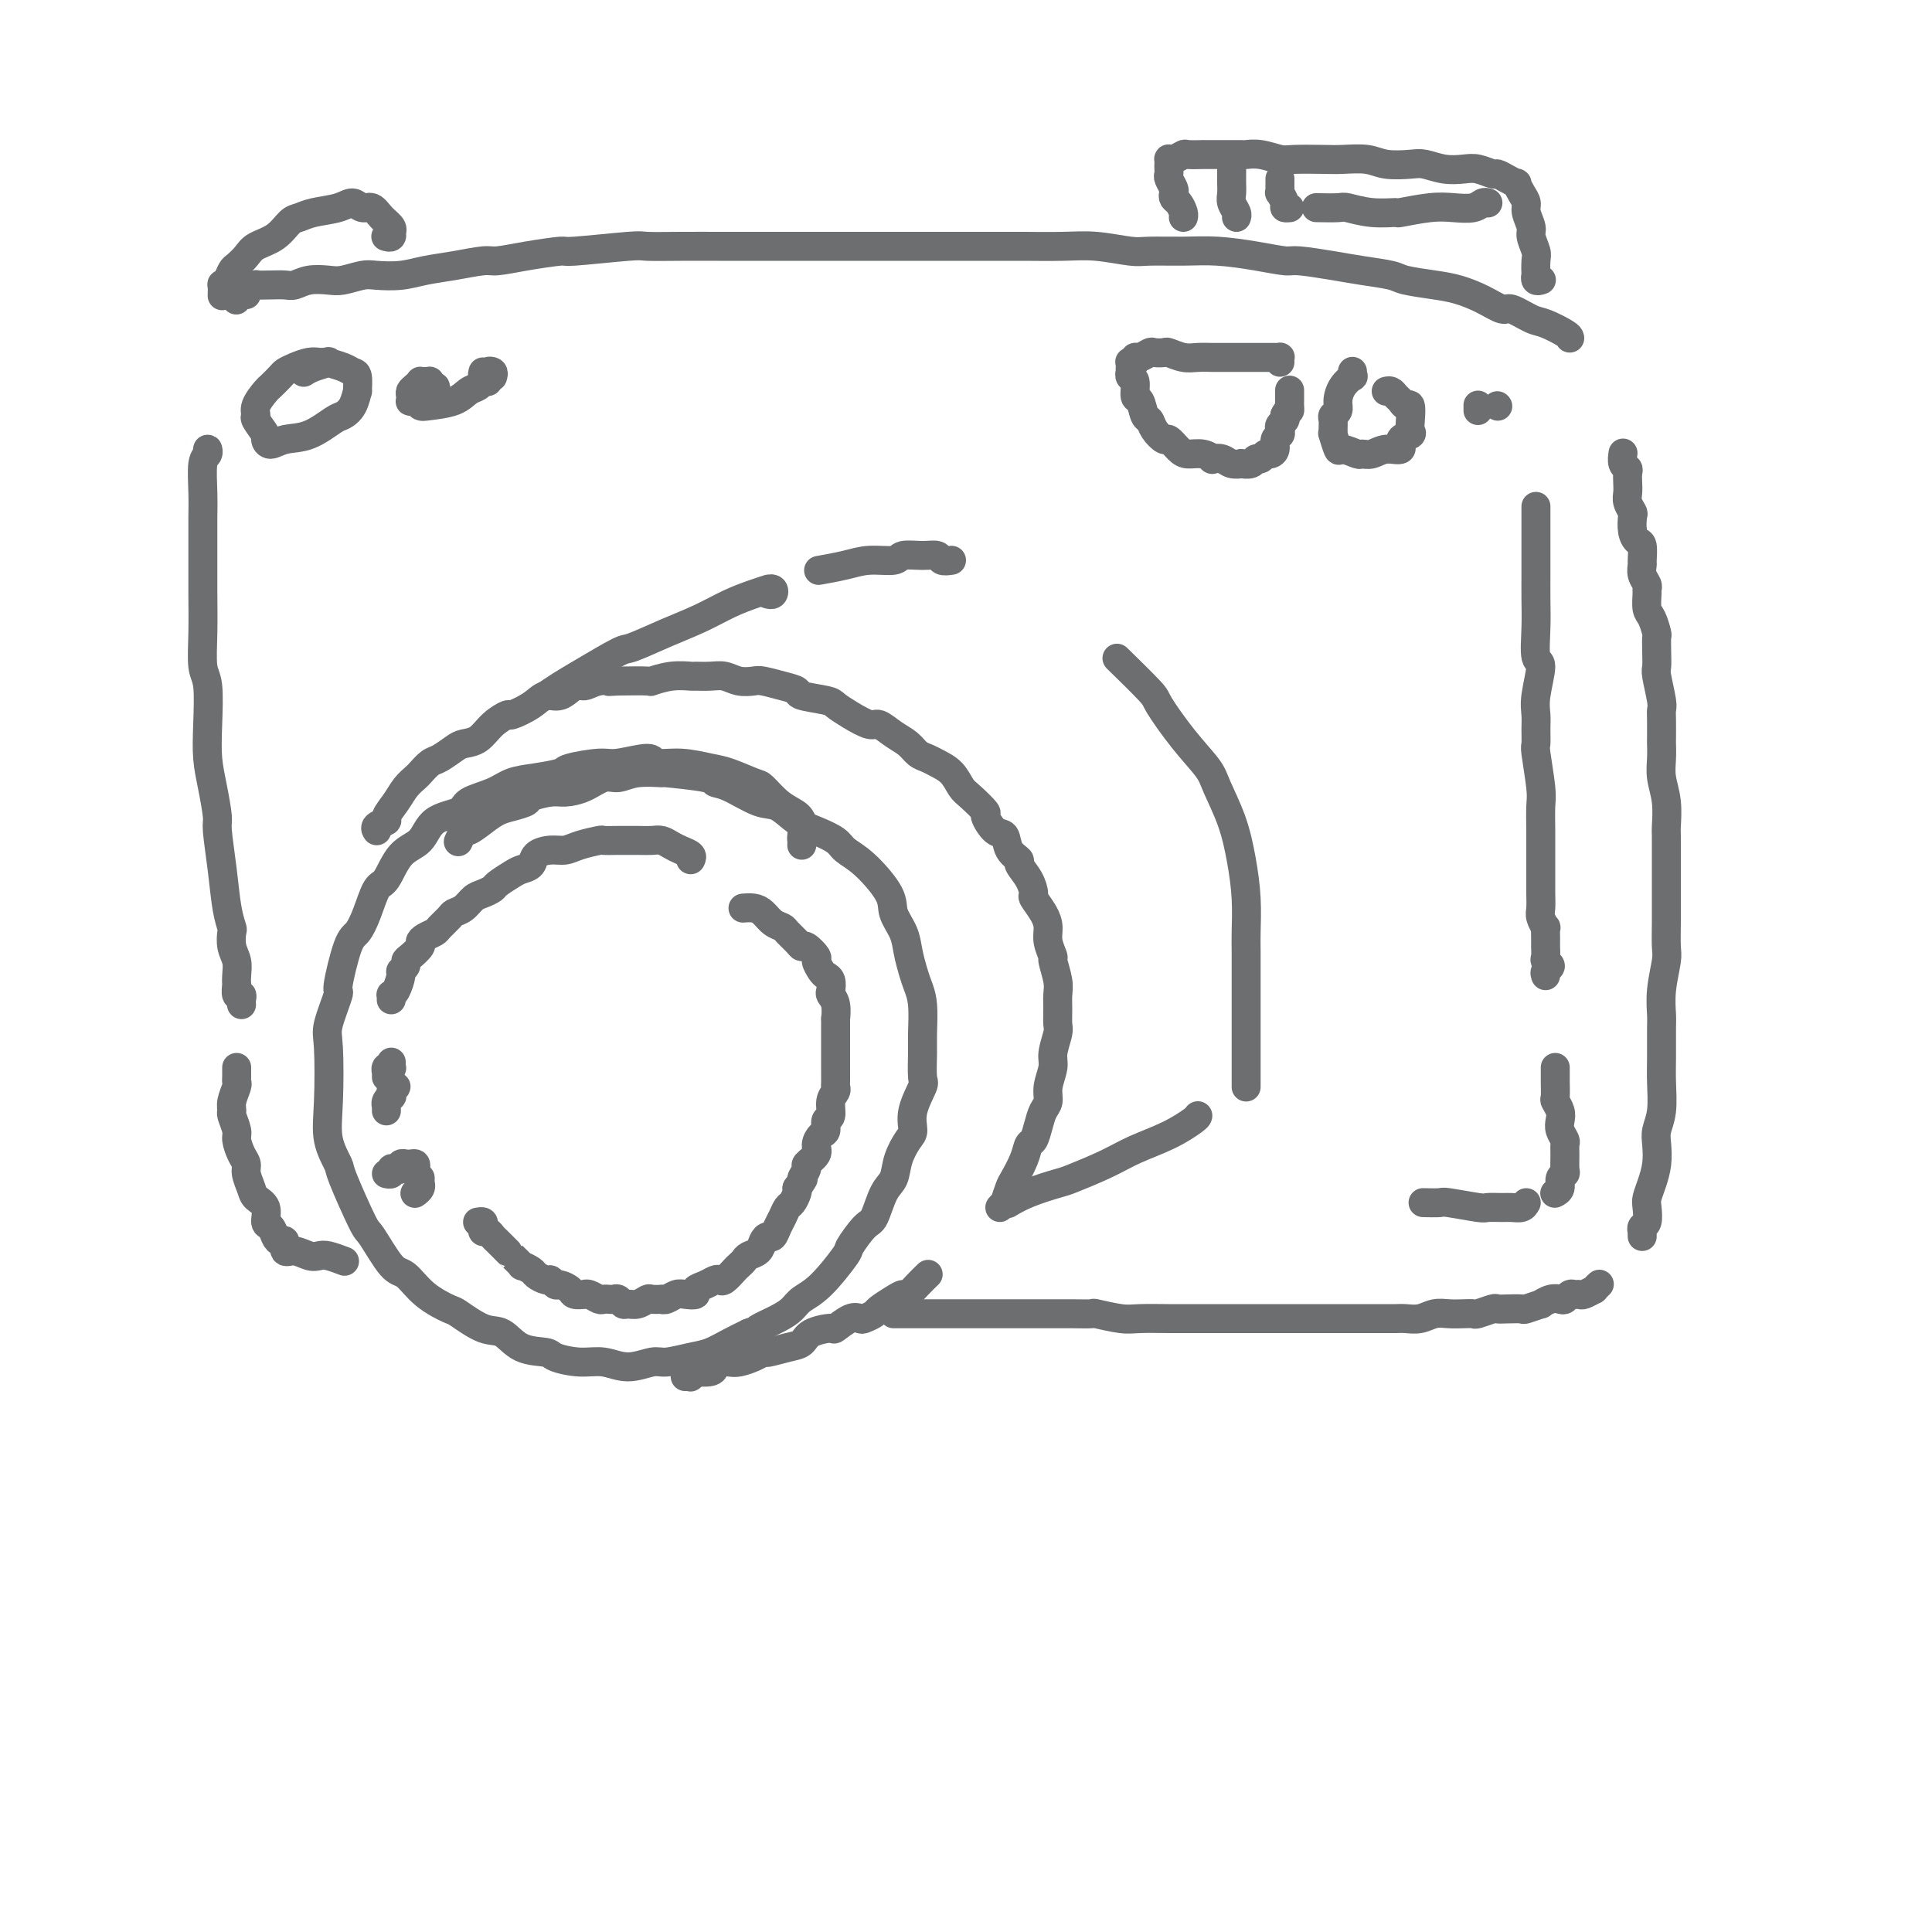<svg viewBox='0 0 400 400' version='1.1' xmlns='http://www.w3.org/2000/svg' xmlns:xlink='http://www.w3.org/1999/xlink'><g fill='none' stroke='rgb(109,110,112)' stroke-width='6' stroke-linecap='round' stroke-linejoin='round'><path d='M166,175c0.011,-0.387 0.023,-0.774 0,-1c-0.023,-0.226 -0.079,-0.292 0,-1c0.079,-0.708 0.295,-2.058 0,-3c-0.295,-0.942 -1.100,-1.475 -2,-2c-0.900,-0.525 -1.894,-1.044 -3,-2c-1.106,-0.956 -2.324,-2.351 -3,-3c-0.676,-0.649 -0.808,-0.551 -2,-1c-1.192,-0.449 -3.442,-1.446 -5,-2c-1.558,-0.554 -2.424,-0.666 -4,-1c-1.576,-0.334 -3.864,-0.889 -6,-1c-2.136,-0.111 -4.121,0.222 -5,0c-0.879,-0.222 -0.652,-0.999 -2,-1c-1.348,-0.001 -4.271,0.773 -6,1c-1.729,0.227 -2.266,-0.095 -4,0c-1.734,0.095 -4.667,0.606 -6,1c-1.333,0.394 -1.065,0.672 -2,1c-0.935,0.328 -3.073,0.707 -5,1c-1.927,0.293 -3.643,0.499 -5,1c-1.357,0.501 -2.354,1.296 -4,2c-1.646,0.704 -3.942,1.316 -5,2c-1.058,0.684 -0.878,1.441 -2,2c-1.122,0.559 -3.546,0.920 -5,2c-1.454,1.080 -1.936,2.879 -3,4c-1.064,1.121 -2.708,1.565 -4,3c-1.292,1.435 -2.232,3.862 -3,5c-0.768,1.138 -1.363,0.986 -2,2c-0.637,1.014 -1.318,3.195 -2,5c-0.682,1.805 -1.367,3.236 -2,4c-0.633,0.764 -1.213,0.862 -2,3c-0.787,2.138 -1.779,6.317 -2,8c-0.221,1.683 0.331,0.871 0,2c-0.331,1.129 -1.545,4.198 -2,6c-0.455,1.802 -0.150,2.338 0,5c0.150,2.662 0.145,7.450 0,11c-0.145,3.550 -0.431,5.863 0,8c0.431,2.137 1.578,4.097 2,5c0.422,0.903 0.118,0.750 1,3c0.882,2.250 2.951,6.902 4,9c1.049,2.098 1.080,1.641 2,3c0.920,1.359 2.729,4.533 4,6c1.271,1.467 2.002,1.227 3,2c0.998,0.773 2.262,2.558 4,4c1.738,1.442 3.950,2.540 5,3c1.050,0.460 0.936,0.280 2,1c1.064,0.720 3.304,2.339 5,3c1.696,0.661 2.847,0.363 4,1c1.153,0.637 2.306,2.208 4,3c1.694,0.792 3.929,0.806 5,1c1.071,0.194 0.980,0.570 2,1c1.020,0.430 3.152,0.915 5,1c1.848,0.085 3.411,-0.229 5,0c1.589,0.229 3.204,1.001 5,1c1.796,-0.001 3.771,-0.777 5,-1c1.229,-0.223 1.710,0.106 3,0c1.290,-0.106 3.387,-0.647 5,-1c1.613,-0.353 2.742,-0.518 4,-1c1.258,-0.482 2.645,-1.281 4,-2c1.355,-0.719 2.677,-1.360 4,-2'/><path d='M155,276c2.883,-1.059 1.592,-0.706 2,-1c0.408,-0.294 2.516,-1.235 4,-2c1.484,-0.765 2.342,-1.354 3,-2c0.658,-0.646 1.114,-1.350 2,-2c0.886,-0.650 2.201,-1.245 4,-3c1.799,-1.755 4.081,-4.669 5,-6c0.919,-1.331 0.474,-1.079 1,-2c0.526,-0.921 2.024,-3.015 3,-4c0.976,-0.985 1.431,-0.863 2,-2c0.569,-1.137 1.253,-3.535 2,-5c0.747,-1.465 1.557,-1.996 2,-3c0.443,-1.004 0.519,-2.479 1,-4c0.481,-1.521 1.369,-3.086 2,-4c0.631,-0.914 1.006,-1.175 1,-2c-0.006,-0.825 -0.394,-2.213 0,-4c0.394,-1.787 1.571,-3.972 2,-5c0.429,-1.028 0.112,-0.897 0,-2c-0.112,-1.103 -0.019,-3.438 0,-5c0.019,-1.562 -0.037,-2.350 0,-4c0.037,-1.650 0.166,-4.163 0,-6c-0.166,-1.837 -0.626,-2.998 -1,-4c-0.374,-1.002 -0.660,-1.844 -1,-3c-0.340,-1.156 -0.733,-2.627 -1,-4c-0.267,-1.373 -0.407,-2.647 -1,-4c-0.593,-1.353 -1.638,-2.785 -2,-4c-0.362,-1.215 -0.042,-2.213 -1,-4c-0.958,-1.787 -3.193,-4.364 -5,-6c-1.807,-1.636 -3.187,-2.330 -4,-3c-0.813,-0.670 -1.061,-1.315 -2,-2c-0.939,-0.685 -2.569,-1.409 -4,-2c-1.431,-0.591 -2.664,-1.047 -4,-2c-1.336,-0.953 -2.774,-2.402 -4,-3c-1.226,-0.598 -2.240,-0.346 -4,-1c-1.760,-0.654 -4.268,-2.213 -6,-3c-1.732,-0.787 -2.690,-0.800 -3,-1c-0.310,-0.200 0.027,-0.585 -2,-1c-2.027,-0.415 -6.418,-0.859 -8,-1c-1.582,-0.141 -0.355,0.021 -1,0c-0.645,-0.021 -3.163,-0.226 -5,0c-1.837,0.226 -2.993,0.883 -4,1c-1.007,0.117 -1.864,-0.305 -3,0c-1.136,0.305 -2.551,1.339 -4,2c-1.449,0.661 -2.933,0.951 -4,1c-1.067,0.049 -1.717,-0.142 -3,0c-1.283,0.142 -3.200,0.618 -4,1c-0.800,0.382 -0.484,0.671 -1,1c-0.516,0.329 -1.864,0.699 -3,1c-1.136,0.301 -2.059,0.533 -3,1c-0.941,0.467 -1.898,1.169 -3,2c-1.102,0.831 -2.347,1.790 -3,2c-0.653,0.210 -0.714,-0.328 -1,0c-0.286,0.328 -0.796,1.522 -1,2c-0.204,0.478 -0.102,0.239 0,0'/><path d='M143,178c0.179,-0.332 0.358,-0.663 0,-1c-0.358,-0.337 -1.253,-0.679 -2,-1c-0.747,-0.321 -1.347,-0.622 -2,-1c-0.653,-0.378 -1.359,-0.833 -2,-1c-0.641,-0.167 -1.216,-0.045 -2,0c-0.784,0.045 -1.778,0.015 -3,0c-1.222,-0.015 -2.672,-0.014 -4,0c-1.328,0.014 -2.532,0.042 -3,0c-0.468,-0.042 -0.199,-0.153 -1,0c-0.801,0.153 -2.672,0.569 -4,1c-1.328,0.431 -2.113,0.875 -3,1c-0.887,0.125 -1.874,-0.070 -3,0c-1.126,0.070 -2.389,0.404 -3,1c-0.611,0.596 -0.568,1.455 -1,2c-0.432,0.545 -1.337,0.776 -2,1c-0.663,0.224 -1.084,0.440 -2,1c-0.916,0.560 -2.328,1.463 -3,2c-0.672,0.537 -0.604,0.707 -1,1c-0.396,0.293 -1.257,0.707 -2,1c-0.743,0.293 -1.369,0.463 -2,1c-0.631,0.537 -1.267,1.439 -2,2c-0.733,0.561 -1.562,0.780 -2,1c-0.438,0.220 -0.486,0.440 -1,1c-0.514,0.560 -1.495,1.458 -2,2c-0.505,0.542 -0.534,0.726 -1,1c-0.466,0.274 -1.369,0.637 -2,1c-0.631,0.363 -0.991,0.727 -1,1c-0.009,0.273 0.333,0.455 0,1c-0.333,0.545 -1.342,1.454 -2,2c-0.658,0.546 -0.964,0.731 -1,1c-0.036,0.269 0.197,0.622 0,1c-0.197,0.378 -0.823,0.780 -1,1c-0.177,0.220 0.096,0.259 0,1c-0.096,0.741 -0.562,2.185 -1,3c-0.438,0.815 -0.849,1.002 -1,1c-0.151,-0.002 -0.041,-0.193 0,0c0.041,0.193 0.012,0.769 0,1c-0.012,0.231 -0.006,0.115 0,0'/><path d='M81,220c-0.002,0.030 -0.004,0.059 0,0c0.004,-0.059 0.015,-0.208 0,0c-0.015,0.208 -0.057,0.773 0,1c0.057,0.227 0.211,0.117 0,0c-0.211,-0.117 -0.789,-0.241 -1,0c-0.211,0.241 -0.057,0.848 0,1c0.057,0.152 0.015,-0.151 0,0c-0.015,0.151 -0.004,0.758 0,1c0.004,0.242 0.002,0.121 0,0'/><path d='M81,225c0.534,-0.081 1.067,-0.163 1,0c-0.067,0.163 -0.736,0.569 -1,1c-0.264,0.431 -0.123,0.885 0,1c0.123,0.115 0.229,-0.109 0,0c-0.229,0.109 -0.793,0.551 -1,1c-0.207,0.449 -0.055,0.904 0,1c0.055,0.096 0.015,-0.166 0,0c-0.015,0.166 -0.004,0.762 0,1c0.004,0.238 0.002,0.119 0,0'/><path d='M86,242c0.081,-0.423 0.161,-0.846 0,-1c-0.161,-0.154 -0.564,-0.037 -1,0c-0.436,0.037 -0.904,-0.004 -1,0c-0.096,0.004 0.180,0.053 0,0c-0.180,-0.053 -0.818,-0.206 -1,0c-0.182,0.206 0.091,0.773 0,1c-0.091,0.227 -0.547,0.113 -1,0c-0.453,-0.113 -0.905,-0.226 -1,0c-0.095,0.226 0.167,0.792 0,1c-0.167,0.208 -0.762,0.060 -1,0c-0.238,-0.060 -0.119,-0.030 0,0'/><path d='M87,244c-0.002,-0.119 -0.004,-0.238 0,0c0.004,0.238 0.015,0.834 0,1c-0.015,0.166 -0.057,-0.099 0,0c0.057,0.099 0.211,0.563 0,1c-0.211,0.437 -0.788,0.849 -1,1c-0.212,0.151 -0.061,0.043 0,0c0.061,-0.043 0.030,-0.022 0,0'/><path d='M99,253c-0.112,0.022 -0.223,0.043 0,0c0.223,-0.043 0.781,-0.152 1,0c0.219,0.152 0.099,0.564 0,1c-0.099,0.436 -0.177,0.895 0,1c0.177,0.105 0.607,-0.144 1,0c0.393,0.144 0.748,0.681 1,1c0.252,0.319 0.401,0.419 1,1c0.599,0.581 1.647,1.643 2,2c0.353,0.357 0.011,0.008 0,0c-0.011,-0.008 0.311,0.326 1,1c0.689,0.674 1.747,1.687 2,2c0.253,0.313 -0.297,-0.075 0,0c0.297,0.075 1.442,0.613 2,1c0.558,0.387 0.530,0.625 1,1c0.470,0.375 1.440,0.888 2,1c0.560,0.112 0.712,-0.176 1,0c0.288,0.176 0.712,0.818 1,1c0.288,0.182 0.441,-0.094 1,0c0.559,0.094 1.525,0.560 2,1c0.475,0.440 0.460,0.854 1,1c0.540,0.146 1.636,0.025 2,0c0.364,-0.025 -0.005,0.046 0,0c0.005,-0.046 0.382,-0.208 1,0c0.618,0.208 1.475,0.787 2,1c0.525,0.213 0.718,0.061 1,0c0.282,-0.061 0.652,-0.031 1,0c0.348,0.031 0.673,0.062 1,0c0.327,-0.062 0.655,-0.216 1,0c0.345,0.216 0.707,0.804 1,1c0.293,0.196 0.517,-0.000 1,0c0.483,0.000 1.225,0.196 2,0c0.775,-0.196 1.583,-0.784 2,-1c0.417,-0.216 0.444,-0.062 1,0c0.556,0.062 1.643,0.030 2,0c0.357,-0.030 -0.016,-0.060 0,0c0.016,0.060 0.419,0.209 1,0c0.581,-0.209 1.338,-0.777 2,-1c0.662,-0.223 1.228,-0.102 2,0c0.772,0.102 1.751,0.185 2,0c0.249,-0.185 -0.233,-0.636 0,-1c0.233,-0.364 1.179,-0.640 2,-1c0.821,-0.360 1.515,-0.803 2,-1c0.485,-0.197 0.760,-0.147 1,0c0.240,0.147 0.444,0.390 1,0c0.556,-0.390 1.462,-1.413 2,-2c0.538,-0.587 0.707,-0.738 1,-1c0.293,-0.262 0.708,-0.635 1,-1c0.292,-0.365 0.459,-0.723 1,-1c0.541,-0.277 1.454,-0.473 2,-1c0.546,-0.527 0.724,-1.387 1,-2c0.276,-0.613 0.651,-0.980 1,-1c0.349,-0.020 0.671,0.308 1,0c0.329,-0.308 0.666,-1.252 1,-2c0.334,-0.748 0.664,-1.300 1,-2c0.336,-0.700 0.678,-1.548 1,-2c0.322,-0.452 0.625,-0.506 1,-1c0.375,-0.494 0.821,-1.427 1,-2c0.179,-0.573 0.089,-0.787 0,-1'/><path d='M165,246c2.168,-2.971 1.088,-1.898 1,-2c-0.088,-0.102 0.816,-1.379 1,-2c0.184,-0.621 -0.353,-0.585 0,-1c0.353,-0.415 1.596,-1.281 2,-2c0.404,-0.719 -0.031,-1.290 0,-2c0.031,-0.710 0.529,-1.559 1,-2c0.471,-0.441 0.915,-0.475 1,-1c0.085,-0.525 -0.187,-1.542 0,-2c0.187,-0.458 0.835,-0.358 1,-1c0.165,-0.642 -0.152,-2.025 0,-3c0.152,-0.975 0.773,-1.542 1,-2c0.227,-0.458 0.061,-0.808 0,-1c-0.061,-0.192 -0.016,-0.226 0,-1c0.016,-0.774 0.004,-2.289 0,-3c-0.004,-0.711 -0.001,-0.619 0,-1c0.001,-0.381 0.000,-1.234 0,-2c-0.000,-0.766 0.001,-1.444 0,-2c-0.001,-0.556 -0.004,-0.989 0,-2c0.004,-1.011 0.015,-2.598 0,-3c-0.015,-0.402 -0.056,0.383 0,0c0.056,-0.383 0.208,-1.934 0,-3c-0.208,-1.066 -0.776,-1.646 -1,-2c-0.224,-0.354 -0.103,-0.480 0,-1c0.103,-0.520 0.187,-1.433 0,-2c-0.187,-0.567 -0.645,-0.786 -1,-1c-0.355,-0.214 -0.606,-0.421 -1,-1c-0.394,-0.579 -0.931,-1.530 -1,-2c-0.069,-0.470 0.328,-0.458 0,-1c-0.328,-0.542 -1.382,-1.637 -2,-2c-0.618,-0.363 -0.798,0.006 -1,0c-0.202,-0.006 -0.424,-0.386 -1,-1c-0.576,-0.614 -1.505,-1.461 -2,-2c-0.495,-0.539 -0.557,-0.771 -1,-1c-0.443,-0.229 -1.267,-0.454 -2,-1c-0.733,-0.546 -1.373,-1.414 -2,-2c-0.627,-0.586 -1.240,-0.889 -2,-1c-0.760,-0.111 -1.666,-0.030 -2,0c-0.334,0.030 -0.095,0.009 0,0c0.095,-0.009 0.048,-0.004 0,0'/><path d='M142,285c-0.123,0.008 -0.246,0.016 0,0c0.246,-0.016 0.861,-0.056 1,0c0.139,0.056 -0.198,0.208 0,0c0.198,-0.208 0.931,-0.778 1,-1c0.069,-0.222 -0.525,-0.098 0,0c0.525,0.098 2.170,0.171 3,0c0.830,-0.171 0.845,-0.584 1,-1c0.155,-0.416 0.452,-0.833 1,-1c0.548,-0.167 1.349,-0.082 2,0c0.651,0.082 1.154,0.162 2,0c0.846,-0.162 2.037,-0.567 3,-1c0.963,-0.433 1.697,-0.893 2,-1c0.303,-0.107 0.173,0.139 1,0c0.827,-0.139 2.611,-0.662 4,-1c1.389,-0.338 2.381,-0.490 3,-1c0.619,-0.510 0.863,-1.377 2,-2c1.137,-0.623 3.168,-1.003 4,-1c0.832,0.003 0.465,0.390 1,0c0.535,-0.390 1.973,-1.557 3,-2c1.027,-0.443 1.644,-0.164 2,0c0.356,0.164 0.452,0.211 1,0c0.548,-0.211 1.546,-0.682 2,-1c0.454,-0.318 0.362,-0.483 1,-1c0.638,-0.517 2.007,-1.386 3,-2c0.993,-0.614 1.611,-0.974 2,-1c0.389,-0.026 0.547,0.282 1,0c0.453,-0.282 1.199,-1.153 2,-2c0.801,-0.847 1.657,-1.671 2,-2c0.343,-0.329 0.171,-0.165 0,0'/><path d='M207,250c0.449,-0.504 0.898,-1.009 1,-1c0.102,0.009 -0.141,0.531 0,0c0.141,-0.531 0.668,-2.116 1,-3c0.332,-0.884 0.470,-1.069 1,-2c0.530,-0.931 1.451,-2.609 2,-4c0.549,-1.391 0.726,-2.493 1,-3c0.274,-0.507 0.647,-0.417 1,-1c0.353,-0.583 0.687,-1.840 1,-3c0.313,-1.160 0.605,-2.224 1,-3c0.395,-0.776 0.894,-1.265 1,-2c0.106,-0.735 -0.182,-1.715 0,-3c0.182,-1.285 0.833,-2.875 1,-4c0.167,-1.125 -0.152,-1.785 0,-3c0.152,-1.215 0.774,-2.984 1,-4c0.226,-1.016 0.057,-1.278 0,-2c-0.057,-0.722 -0.000,-1.904 0,-3c0.000,-1.096 -0.056,-2.106 0,-3c0.056,-0.894 0.226,-1.670 0,-3c-0.226,-1.330 -0.847,-3.212 -1,-4c-0.153,-0.788 0.162,-0.481 0,-1c-0.162,-0.519 -0.799,-1.864 -1,-3c-0.201,-1.136 0.036,-2.064 0,-3c-0.036,-0.936 -0.343,-1.879 -1,-3c-0.657,-1.121 -1.663,-2.418 -2,-3c-0.337,-0.582 -0.006,-0.448 0,-1c0.006,-0.552 -0.312,-1.791 -1,-3c-0.688,-1.209 -1.745,-2.388 -2,-3c-0.255,-0.612 0.291,-0.658 0,-1c-0.291,-0.342 -1.420,-0.979 -2,-2c-0.580,-1.021 -0.610,-2.427 -1,-3c-0.390,-0.573 -1.140,-0.312 -2,-1c-0.860,-0.688 -1.829,-2.323 -2,-3c-0.171,-0.677 0.456,-0.394 0,-1c-0.456,-0.606 -1.995,-2.099 -3,-3c-1.005,-0.901 -1.477,-1.210 -2,-2c-0.523,-0.790 -1.098,-2.060 -2,-3c-0.902,-0.940 -2.131,-1.550 -3,-2c-0.869,-0.450 -1.378,-0.741 -2,-1c-0.622,-0.259 -1.358,-0.484 -2,-1c-0.642,-0.516 -1.189,-1.321 -2,-2c-0.811,-0.679 -1.884,-1.232 -3,-2c-1.116,-0.768 -2.273,-1.750 -3,-2c-0.727,-0.250 -1.022,0.231 -2,0c-0.978,-0.231 -2.638,-1.175 -4,-2c-1.362,-0.825 -2.425,-1.530 -3,-2c-0.575,-0.470 -0.661,-0.704 -2,-1c-1.339,-0.296 -3.929,-0.654 -5,-1c-1.071,-0.346 -0.621,-0.680 -1,-1c-0.379,-0.320 -1.585,-0.625 -3,-1c-1.415,-0.375 -3.039,-0.818 -4,-1c-0.961,-0.182 -1.260,-0.101 -2,0c-0.740,0.101 -1.922,0.224 -3,0c-1.078,-0.224 -2.051,-0.793 -3,-1c-0.949,-0.207 -1.873,-0.052 -3,0c-1.127,0.052 -2.455,-0.000 -3,0c-0.545,0.000 -0.306,0.053 -1,0c-0.694,-0.053 -2.320,-0.210 -4,0c-1.680,0.210 -3.414,0.787 -4,1c-0.586,0.213 -0.025,0.061 -1,0c-0.975,-0.061 -3.488,-0.030 -6,0'/><path d='M128,141c-3.491,0.173 -1.217,0.107 -1,0c0.217,-0.107 -1.622,-0.254 -3,0c-1.378,0.254 -2.296,0.911 -3,1c-0.704,0.089 -1.194,-0.389 -2,0c-0.806,0.389 -1.926,1.644 -3,2c-1.074,0.356 -2.101,-0.187 -3,0c-0.899,0.187 -1.671,1.104 -3,2c-1.329,0.896 -3.213,1.770 -4,2c-0.787,0.230 -0.475,-0.185 -1,0c-0.525,0.185 -1.888,0.971 -3,2c-1.112,1.029 -1.974,2.302 -3,3c-1.026,0.698 -2.215,0.821 -3,1c-0.785,0.179 -1.165,0.415 -2,1c-0.835,0.585 -2.125,1.521 -3,2c-0.875,0.479 -1.336,0.501 -2,1c-0.664,0.499 -1.531,1.475 -2,2c-0.469,0.525 -0.540,0.599 -1,1c-0.460,0.401 -1.308,1.129 -2,2c-0.692,0.871 -1.229,1.883 -2,3c-0.771,1.117 -1.776,2.338 -2,3c-0.224,0.662 0.332,0.765 0,1c-0.332,0.235 -1.551,0.602 -2,1c-0.449,0.398 -0.128,0.828 0,1c0.128,0.172 0.064,0.086 0,0'/><path d='M248,231c-0.034,0.156 -0.069,0.311 -1,1c-0.931,0.689 -2.760,1.910 -5,3c-2.240,1.090 -4.892,2.049 -7,3c-2.108,0.951 -3.672,1.894 -6,3c-2.328,1.106 -5.419,2.374 -7,3c-1.581,0.626 -1.650,0.611 -3,1c-1.350,0.389 -3.979,1.182 -6,2c-2.021,0.818 -3.435,1.662 -4,2c-0.565,0.338 -0.283,0.169 0,0'/><path d='M159,123c-0.104,-0.031 -0.208,-0.061 0,0c0.208,0.061 0.728,0.215 1,0c0.272,-0.215 0.297,-0.799 0,-1c-0.297,-0.201 -0.916,-0.020 -1,0c-0.084,0.020 0.368,-0.119 0,0c-0.368,0.119 -1.556,0.498 -3,1c-1.444,0.502 -3.145,1.126 -5,2c-1.855,0.874 -3.864,1.998 -6,3c-2.136,1.002 -4.399,1.882 -7,3c-2.601,1.118 -5.542,2.475 -7,3c-1.458,0.525 -1.435,0.218 -3,1c-1.565,0.782 -4.718,2.653 -7,4c-2.282,1.347 -3.691,2.170 -5,3c-1.309,0.830 -2.517,1.666 -3,2c-0.483,0.334 -0.242,0.167 0,0'/><path d='M258,225c-0.000,0.051 -0.000,0.101 0,0c0.000,-0.101 0.000,-0.354 0,-1c-0.000,-0.646 -0.000,-1.684 0,-2c0.000,-0.316 0.000,0.092 0,-1c-0.000,-1.092 -0.000,-3.682 0,-6c0.000,-2.318 0.001,-4.364 0,-6c-0.001,-1.636 -0.003,-2.861 0,-5c0.003,-2.139 0.010,-5.192 0,-7c-0.010,-1.808 -0.037,-2.371 0,-4c0.037,-1.629 0.139,-4.324 0,-7c-0.139,-2.676 -0.521,-5.332 -1,-8c-0.479,-2.668 -1.057,-5.349 -2,-8c-0.943,-2.651 -2.250,-5.272 -3,-7c-0.750,-1.728 -0.941,-2.562 -2,-4c-1.059,-1.438 -2.985,-3.479 -5,-6c-2.015,-2.521 -4.117,-5.521 -5,-7c-0.883,-1.479 -0.545,-1.437 -2,-3c-1.455,-1.563 -4.701,-4.732 -6,-6c-1.299,-1.268 -0.649,-0.634 0,0'/><path d='M197,116c-0.793,0.116 -1.585,0.231 -2,0c-0.415,-0.231 -0.452,-0.809 -1,-1c-0.548,-0.191 -1.607,0.004 -3,0c-1.393,-0.004 -3.120,-0.208 -4,0c-0.880,0.208 -0.913,0.826 -2,1c-1.087,0.174 -3.230,-0.098 -5,0c-1.770,0.098 -3.169,0.565 -5,1c-1.831,0.435 -4.095,0.839 -5,1c-0.905,0.161 -0.453,0.081 0,0'/><path d='M43,94c-0.030,-0.514 -0.061,-1.028 0,-1c0.061,0.028 0.212,0.598 0,1c-0.212,0.402 -0.789,0.638 -1,2c-0.211,1.362 -0.057,3.852 0,6c0.057,2.148 0.015,3.954 0,5c-0.015,1.046 -0.005,1.330 0,3c0.005,1.670 0.005,4.725 0,7c-0.005,2.275 -0.015,3.768 0,6c0.015,2.232 0.056,5.201 0,8c-0.056,2.799 -0.208,5.429 0,7c0.208,1.571 0.778,2.085 1,4c0.222,1.915 0.097,5.233 0,8c-0.097,2.767 -0.167,4.985 0,7c0.167,2.015 0.569,3.826 1,6c0.431,2.174 0.890,4.709 1,6c0.110,1.291 -0.128,1.338 0,3c0.128,1.662 0.622,4.937 1,8c0.378,3.063 0.641,5.912 1,8c0.359,2.088 0.814,3.416 1,4c0.186,0.584 0.102,0.424 0,1c-0.102,0.576 -0.223,1.890 0,3c0.223,1.110 0.791,2.018 1,3c0.209,0.982 0.060,2.038 0,3c-0.060,0.962 -0.030,1.830 0,2c0.030,0.170 0.061,-0.357 0,0c-0.061,0.357 -0.212,1.598 0,2c0.212,0.402 0.789,-0.037 1,0c0.211,0.037 0.057,0.548 0,1c-0.057,0.452 -0.016,0.843 0,1c0.016,0.157 0.008,0.078 0,0'/><path d='M49,221c0.001,0.446 0.001,0.891 0,1c-0.001,0.109 -0.004,-0.119 0,0c0.004,0.119 0.015,0.585 0,1c-0.015,0.415 -0.058,0.778 0,1c0.058,0.222 0.216,0.304 0,1c-0.216,0.696 -0.805,2.006 -1,3c-0.195,0.994 0.003,1.674 0,2c-0.003,0.326 -0.207,0.300 0,1c0.207,0.700 0.825,2.126 1,3c0.175,0.874 -0.093,1.196 0,2c0.093,0.804 0.549,2.088 1,3c0.451,0.912 0.899,1.450 1,2c0.101,0.550 -0.146,1.111 0,2c0.146,0.889 0.683,2.107 1,3c0.317,0.893 0.414,1.461 1,2c0.586,0.539 1.662,1.049 2,2c0.338,0.951 -0.063,2.344 0,3c0.063,0.656 0.590,0.576 1,1c0.410,0.424 0.703,1.352 1,2c0.297,0.648 0.597,1.014 1,1c0.403,-0.014 0.909,-0.410 1,0c0.091,0.410 -0.234,1.626 0,2c0.234,0.374 1.026,-0.092 2,0c0.974,0.092 2.128,0.743 3,1c0.872,0.257 1.460,0.120 2,0c0.540,-0.120 1.030,-0.225 2,0c0.970,0.225 2.420,0.778 3,1c0.580,0.222 0.290,0.111 0,0'/><path d='M185,272c0.416,-0.000 0.833,-0.000 1,0c0.167,0.000 0.086,0.000 0,0c-0.086,-0.000 -0.176,-0.000 0,0c0.176,0.000 0.619,0.000 1,0c0.381,-0.000 0.701,-0.000 1,0c0.299,0.000 0.576,0.000 1,0c0.424,-0.000 0.995,-0.000 2,0c1.005,0.000 2.444,0.000 3,0c0.556,-0.000 0.231,-0.000 1,0c0.769,0.000 2.634,0.000 4,0c1.366,-0.000 2.234,-0.000 3,0c0.766,0.000 1.430,0.000 3,0c1.570,-0.000 4.046,-0.000 5,0c0.954,0.000 0.386,0.000 1,0c0.614,-0.000 2.409,-0.001 4,0c1.591,0.001 2.979,0.004 4,0c1.021,-0.004 1.677,-0.015 3,0c1.323,0.015 3.313,0.057 4,0c0.687,-0.057 0.071,-0.211 1,0c0.929,0.211 3.402,0.789 5,1c1.598,0.211 2.319,0.057 4,0c1.681,-0.057 4.321,-0.015 6,0c1.679,0.015 2.395,0.004 4,0c1.605,-0.004 4.098,-0.001 6,0c1.902,0.001 3.211,0.000 4,0c0.789,-0.000 1.057,-0.000 2,0c0.943,0.000 2.560,0.000 4,0c1.440,-0.000 2.703,-0.000 4,0c1.297,0.000 2.626,-0.000 4,0c1.374,0.000 2.791,0.000 4,0c1.209,-0.000 2.210,-0.000 3,0c0.790,0.000 1.369,0.001 3,0c1.631,-0.001 4.313,-0.004 6,0c1.687,0.004 2.380,0.015 3,0c0.620,-0.015 1.167,-0.057 2,0c0.833,0.057 1.954,0.211 3,0c1.046,-0.211 2.018,-0.788 3,-1c0.982,-0.212 1.972,-0.061 3,0c1.028,0.061 2.092,0.030 3,0c0.908,-0.030 1.659,-0.061 2,0c0.341,0.061 0.270,0.212 1,0c0.730,-0.212 2.259,-0.788 3,-1c0.741,-0.212 0.694,-0.061 1,0c0.306,0.061 0.967,0.031 2,0c1.033,-0.031 2.440,-0.065 3,0c0.560,0.065 0.272,0.227 1,0c0.728,-0.227 2.471,-0.844 3,-1c0.529,-0.156 -0.157,0.151 0,0c0.157,-0.151 1.155,-0.758 2,-1c0.845,-0.242 1.536,-0.118 2,0c0.464,0.118 0.700,0.229 1,0c0.300,-0.229 0.662,-0.797 1,-1c0.338,-0.203 0.650,-0.039 1,0c0.350,0.039 0.739,-0.046 1,0c0.261,0.046 0.396,0.222 1,0c0.604,-0.222 1.677,-0.843 2,-1c0.323,-0.157 -0.105,0.150 0,0c0.105,-0.150 0.744,-0.757 1,-1c0.256,-0.243 0.128,-0.121 0,0'/><path d='M340,256c-0.008,-0.451 -0.016,-0.901 0,-1c0.016,-0.099 0.056,0.154 0,0c-0.056,-0.154 -0.208,-0.715 0,-1c0.208,-0.285 0.778,-0.295 1,-1c0.222,-0.705 0.098,-2.107 0,-3c-0.098,-0.893 -0.171,-1.277 0,-2c0.171,-0.723 0.585,-1.783 1,-3c0.415,-1.217 0.829,-2.590 1,-4c0.171,-1.410 0.098,-2.857 0,-4c-0.098,-1.143 -0.223,-1.983 0,-3c0.223,-1.017 0.792,-2.210 1,-4c0.208,-1.790 0.055,-4.178 0,-6c-0.055,-1.822 -0.011,-3.079 0,-5c0.011,-1.921 -0.011,-4.504 0,-6c0.011,-1.496 0.056,-1.903 0,-3c-0.056,-1.097 -0.211,-2.883 0,-5c0.211,-2.117 0.789,-4.566 1,-6c0.211,-1.434 0.057,-1.852 0,-3c-0.057,-1.148 -0.015,-3.025 0,-5c0.015,-1.975 0.005,-4.046 0,-6c-0.005,-1.954 -0.005,-3.789 0,-6c0.005,-2.211 0.015,-4.797 0,-6c-0.015,-1.203 -0.057,-1.023 0,-2c0.057,-0.977 0.211,-3.109 0,-5c-0.211,-1.891 -0.789,-3.539 -1,-5c-0.211,-1.461 -0.057,-2.734 0,-4c0.057,-1.266 0.016,-2.524 0,-3c-0.016,-0.476 -0.008,-0.169 0,-1c0.008,-0.831 0.016,-2.798 0,-4c-0.016,-1.202 -0.057,-1.637 0,-2c0.057,-0.363 0.211,-0.655 0,-2c-0.211,-1.345 -0.788,-3.745 -1,-5c-0.212,-1.255 -0.060,-1.366 0,-2c0.060,-0.634 0.026,-1.793 0,-3c-0.026,-1.207 -0.045,-2.463 0,-3c0.045,-0.537 0.155,-0.353 0,-1c-0.155,-0.647 -0.577,-2.123 -1,-3c-0.423,-0.877 -0.849,-1.155 -1,-2c-0.151,-0.845 -0.026,-2.258 0,-3c0.026,-0.742 -0.046,-0.813 0,-1c0.046,-0.187 0.209,-0.492 0,-1c-0.209,-0.508 -0.791,-1.221 -1,-2c-0.209,-0.779 -0.046,-1.625 0,-2c0.046,-0.375 -0.027,-0.279 0,-1c0.027,-0.721 0.152,-2.258 0,-3c-0.152,-0.742 -0.580,-0.688 -1,-1c-0.420,-0.312 -0.830,-0.990 -1,-2c-0.170,-1.010 -0.098,-2.353 0,-3c0.098,-0.647 0.222,-0.597 0,-1c-0.222,-0.403 -0.791,-1.260 -1,-2c-0.209,-0.740 -0.060,-1.363 0,-2c0.060,-0.637 0.030,-1.288 0,-2c-0.030,-0.712 -0.061,-1.483 0,-2c0.061,-0.517 0.212,-0.778 0,-1c-0.212,-0.222 -0.788,-0.406 -1,-1c-0.212,-0.594 -0.061,-1.598 0,-2c0.061,-0.402 0.030,-0.201 0,0'/><path d='M325,70c-0.031,-0.209 -0.062,-0.419 -1,-1c-0.938,-0.581 -2.784,-1.535 -4,-2c-1.216,-0.465 -1.801,-0.443 -3,-1c-1.199,-0.557 -3.010,-1.693 -4,-2c-0.990,-0.307 -1.158,0.216 -2,0c-0.842,-0.216 -2.358,-1.171 -4,-2c-1.642,-0.829 -3.411,-1.532 -5,-2c-1.589,-0.468 -2.998,-0.703 -5,-1c-2.002,-0.297 -4.596,-0.658 -6,-1c-1.404,-0.342 -1.619,-0.665 -3,-1c-1.381,-0.335 -3.927,-0.681 -6,-1c-2.073,-0.319 -3.673,-0.611 -6,-1c-2.327,-0.389 -5.382,-0.875 -7,-1c-1.618,-0.125 -1.799,0.110 -3,0c-1.201,-0.110 -3.424,-0.564 -6,-1c-2.576,-0.436 -5.507,-0.853 -8,-1c-2.493,-0.147 -4.550,-0.025 -7,0c-2.450,0.025 -5.293,-0.046 -7,0c-1.707,0.046 -2.277,0.208 -4,0c-1.723,-0.208 -4.598,-0.788 -7,-1c-2.402,-0.212 -4.329,-0.057 -7,0c-2.671,0.057 -6.086,0.015 -8,0c-1.914,-0.015 -2.328,-0.004 -4,0c-1.672,0.004 -4.601,0.001 -7,0c-2.399,-0.001 -4.268,-0.000 -7,0c-2.732,0.000 -6.328,0.000 -8,0c-1.672,-0.000 -1.421,-0.000 -3,0c-1.579,0.000 -4.988,0.000 -8,0c-3.012,-0.000 -5.625,-0.000 -8,0c-2.375,0.000 -4.510,0.000 -7,0c-2.490,-0.000 -5.333,-0.001 -7,0c-1.667,0.001 -2.157,0.004 -4,0c-1.843,-0.004 -5.038,-0.016 -8,0c-2.962,0.016 -5.690,0.060 -7,0c-1.310,-0.060 -1.201,-0.222 -4,0c-2.799,0.222 -8.504,0.829 -11,1c-2.496,0.171 -1.783,-0.095 -3,0c-1.217,0.095 -4.366,0.550 -7,1c-2.634,0.450 -4.755,0.895 -6,1c-1.245,0.105 -1.615,-0.129 -3,0c-1.385,0.129 -3.787,0.622 -6,1c-2.213,0.378 -4.238,0.641 -6,1c-1.762,0.359 -3.261,0.814 -5,1c-1.739,0.186 -3.718,0.101 -5,0c-1.282,-0.101 -1.866,-0.220 -3,0c-1.134,0.220 -2.817,0.777 -4,1c-1.183,0.223 -1.866,0.112 -3,0c-1.134,-0.112 -2.718,-0.226 -4,0c-1.282,0.226 -2.261,0.792 -3,1c-0.739,0.208 -1.239,0.058 -2,0c-0.761,-0.058 -1.783,-0.026 -3,0c-1.217,0.026 -2.630,0.044 -3,0c-0.370,-0.044 0.304,-0.152 0,0c-0.304,0.152 -1.584,0.563 -2,1c-0.416,0.437 0.033,0.901 0,1c-0.033,0.099 -0.547,-0.166 -1,0c-0.453,0.166 -0.844,0.762 -1,1c-0.156,0.238 -0.078,0.119 0,0'/><path d='M265,75c-0.019,-0.423 -0.039,-0.845 0,-1c0.039,-0.155 0.135,-0.041 0,0c-0.135,0.041 -0.501,0.011 -1,0c-0.499,-0.011 -1.130,-0.003 -2,0c-0.870,0.003 -1.979,0.001 -3,0c-1.021,-0.001 -1.952,0.001 -3,0c-1.048,-0.001 -2.211,-0.004 -3,0c-0.789,0.004 -1.204,0.015 -2,0c-0.796,-0.015 -1.971,-0.056 -3,0c-1.029,0.056 -1.910,0.210 -3,0c-1.090,-0.210 -2.390,-0.784 -3,-1c-0.610,-0.216 -0.532,-0.073 -1,0c-0.468,0.073 -1.483,0.076 -2,0c-0.517,-0.076 -0.534,-0.230 -1,0c-0.466,0.230 -1.379,0.846 -2,1c-0.621,0.154 -0.951,-0.152 -1,0c-0.049,0.152 0.183,0.763 0,1c-0.183,0.237 -0.781,0.101 -1,0c-0.219,-0.101 -0.060,-0.167 0,0c0.060,0.167 0.020,0.567 0,1c-0.020,0.433 -0.020,0.898 0,1c0.020,0.102 0.061,-0.157 0,0c-0.061,0.157 -0.224,0.732 0,1c0.224,0.268 0.834,0.228 1,1c0.166,0.772 -0.111,2.356 0,3c0.111,0.644 0.611,0.349 1,1c0.389,0.651 0.667,2.250 1,3c0.333,0.750 0.722,0.652 1,1c0.278,0.348 0.444,1.141 1,2c0.556,0.859 1.503,1.784 2,2c0.497,0.216 0.544,-0.278 1,0c0.456,0.278 1.322,1.329 2,2c0.678,0.671 1.169,0.963 2,1c0.831,0.037 2.004,-0.183 3,0c0.996,0.183 1.816,0.767 2,1c0.184,0.233 -0.268,0.115 0,0c0.268,-0.115 1.255,-0.226 2,0c0.745,0.226 1.246,0.788 2,1c0.754,0.212 1.760,0.072 2,0c0.240,-0.072 -0.286,-0.076 0,0c0.286,0.076 1.386,0.231 2,0c0.614,-0.231 0.743,-0.848 1,-1c0.257,-0.152 0.642,0.163 1,0c0.358,-0.163 0.688,-0.803 1,-1c0.312,-0.197 0.606,0.049 1,0c0.394,-0.049 0.889,-0.394 1,-1c0.111,-0.606 -0.163,-1.472 0,-2c0.163,-0.528 0.762,-0.719 1,-1c0.238,-0.281 0.115,-0.653 0,-1c-0.115,-0.347 -0.223,-0.670 0,-1c0.223,-0.330 0.778,-0.666 1,-1c0.222,-0.334 0.111,-0.667 0,-1'/><path d='M266,86c0.691,-1.422 0.917,-0.977 1,-1c0.083,-0.023 0.022,-0.514 0,-1c-0.022,-0.486 -0.006,-0.965 0,-1c0.006,-0.035 0.002,0.375 0,0c-0.002,-0.375 -0.000,-1.536 0,-2c0.000,-0.464 0.000,-0.232 0,0'/><path d='M280,77c-0.004,0.033 -0.007,0.066 0,0c0.007,-0.066 0.026,-0.233 0,0c-0.026,0.233 -0.097,0.864 0,1c0.097,0.136 0.362,-0.223 0,0c-0.362,0.223 -1.351,1.029 -2,2c-0.649,0.971 -0.959,2.109 -1,3c-0.041,0.891 0.185,1.536 0,2c-0.185,0.464 -0.783,0.748 -1,1c-0.217,0.252 -0.055,0.471 0,1c0.055,0.529 0.001,1.366 0,2c-0.001,0.634 0.049,1.063 0,1c-0.049,-0.063 -0.197,-0.620 0,0c0.197,0.620 0.738,2.416 1,3c0.262,0.584 0.246,-0.044 1,0c0.754,0.044 2.277,0.760 3,1c0.723,0.240 0.647,0.005 1,0c0.353,-0.005 1.135,0.220 2,0c0.865,-0.220 1.811,-0.885 3,-1c1.189,-0.115 2.620,0.318 3,0c0.380,-0.318 -0.290,-1.389 0,-2c0.290,-0.611 1.539,-0.762 2,-1c0.461,-0.238 0.135,-0.564 0,-1c-0.135,-0.436 -0.078,-0.981 0,-2c0.078,-1.019 0.176,-2.511 0,-3c-0.176,-0.489 -0.625,0.027 -1,0c-0.375,-0.027 -0.675,-0.596 -1,-1c-0.325,-0.404 -0.676,-0.644 -1,-1c-0.324,-0.356 -0.623,-0.827 -1,-1c-0.377,-0.173 -0.832,-0.046 -1,0c-0.168,0.046 -0.048,0.013 0,0c0.048,-0.013 0.024,-0.007 0,0'/><path d='M306,84c0.000,-0.111 0.000,-0.222 0,0c0.000,0.222 0.000,0.778 0,1c0.000,0.222 0.000,0.111 0,0'/><path d='M310,84c0.000,0.000 0.100,0.100 0.1,0.1'/><path d='M319,58c0.113,-0.036 0.226,-0.072 0,0c-0.226,0.072 -0.792,0.253 -1,0c-0.208,-0.253 -0.060,-0.939 0,-1c0.060,-0.061 0.031,0.504 0,0c-0.031,-0.504 -0.065,-2.078 0,-3c0.065,-0.922 0.228,-1.192 0,-2c-0.228,-0.808 -0.848,-2.155 -1,-3c-0.152,-0.845 0.165,-1.187 0,-2c-0.165,-0.813 -0.813,-2.098 -1,-3c-0.187,-0.902 0.088,-1.421 0,-2c-0.088,-0.579 -0.538,-1.217 -1,-2c-0.462,-0.783 -0.934,-1.711 -1,-2c-0.066,-0.289 0.274,0.063 0,0c-0.274,-0.063 -1.164,-0.539 -2,-1c-0.836,-0.461 -1.619,-0.907 -2,-1c-0.381,-0.093 -0.360,0.168 -1,0c-0.640,-0.168 -1.940,-0.763 -3,-1c-1.060,-0.237 -1.880,-0.115 -3,0c-1.120,0.115 -2.542,0.223 -4,0c-1.458,-0.223 -2.953,-0.778 -4,-1c-1.047,-0.222 -1.645,-0.112 -3,0c-1.355,0.112 -3.466,0.226 -5,0c-1.534,-0.226 -2.492,-0.792 -4,-1c-1.508,-0.208 -3.565,-0.060 -5,0c-1.435,0.060 -2.248,0.030 -4,0c-1.752,-0.030 -4.443,-0.061 -6,0c-1.557,0.061 -1.981,0.212 -3,0c-1.019,-0.212 -2.632,-0.789 -4,-1c-1.368,-0.211 -2.490,-0.057 -3,0c-0.510,0.057 -0.407,0.015 -1,0c-0.593,-0.015 -1.883,-0.004 -3,0c-1.117,0.004 -2.063,0.000 -3,0c-0.937,-0.000 -1.865,0.004 -2,0c-0.135,-0.004 0.524,-0.015 0,0c-0.524,0.015 -2.231,0.056 -3,0c-0.769,-0.056 -0.598,-0.208 -1,0c-0.402,0.208 -1.376,0.777 -2,1c-0.624,0.223 -0.899,0.102 -1,0c-0.101,-0.102 -0.028,-0.183 0,0c0.028,0.183 0.011,0.630 0,1c-0.011,0.370 -0.017,0.662 0,1c0.017,0.338 0.056,0.721 0,1c-0.056,0.279 -0.208,0.455 0,1c0.208,0.545 0.778,1.459 1,2c0.222,0.541 0.098,0.709 0,1c-0.098,0.291 -0.170,0.705 0,1c0.170,0.295 0.581,0.471 1,1c0.419,0.529 0.844,1.410 1,2c0.156,0.590 0.042,0.890 0,1c-0.042,0.110 -0.011,0.030 0,0c0.011,-0.030 0.003,-0.008 0,0c-0.003,0.008 -0.002,0.004 0,0'/><path d='M255,36c-0.000,-0.543 -0.000,-1.086 0,-1c0.000,0.086 0.000,0.799 0,1c-0.000,0.201 -0.001,-0.112 0,0c0.001,0.112 0.004,0.649 0,1c-0.004,0.351 -0.015,0.514 0,1c0.015,0.486 0.057,1.293 0,2c-0.057,0.707 -0.211,1.314 0,2c0.211,0.686 0.789,1.452 1,2c0.211,0.548 0.057,0.878 0,1c-0.057,0.122 -0.016,0.035 0,0c0.016,-0.035 0.008,-0.017 0,0'/><path d='M265,37c-0.001,0.444 -0.001,0.888 0,1c0.001,0.112 0.004,-0.107 0,0c-0.004,0.107 -0.016,0.540 0,1c0.016,0.460 0.061,0.946 0,1c-0.061,0.054 -0.226,-0.325 0,0c0.226,0.325 0.844,1.355 1,2c0.156,0.645 -0.150,0.904 0,1c0.150,0.096 0.757,0.027 1,0c0.243,-0.027 0.121,-0.014 0,0'/><path d='M307,42c0.428,0.002 0.856,0.004 1,0c0.144,-0.004 0.002,-0.015 0,0c-0.002,0.015 0.134,0.056 0,0c-0.134,-0.056 -0.538,-0.207 -1,0c-0.462,0.207 -0.982,0.773 -2,1c-1.018,0.227 -2.536,0.114 -4,0c-1.464,-0.114 -2.876,-0.231 -5,0c-2.124,0.231 -4.961,0.808 -6,1c-1.039,0.192 -0.279,-0.001 -1,0c-0.721,0.001 -2.922,0.196 -5,0c-2.078,-0.196 -4.031,-0.785 -5,-1c-0.969,-0.215 -0.953,-0.058 -2,0c-1.047,0.058 -3.156,0.017 -4,0c-0.844,-0.017 -0.422,-0.008 0,0'/><path d='M80,49c-0.112,-0.032 -0.225,-0.063 0,0c0.225,0.063 0.786,0.222 1,0c0.214,-0.222 0.079,-0.824 0,-1c-0.079,-0.176 -0.104,0.073 0,0c0.104,-0.073 0.338,-0.469 0,-1c-0.338,-0.531 -1.246,-1.197 -2,-2c-0.754,-0.803 -1.353,-1.743 -2,-2c-0.647,-0.257 -1.342,0.169 -2,0c-0.658,-0.169 -1.278,-0.934 -2,-1c-0.722,-0.066 -1.546,0.566 -3,1c-1.454,0.434 -3.538,0.668 -5,1c-1.462,0.332 -2.303,0.760 -3,1c-0.697,0.240 -1.251,0.292 -2,1c-0.749,0.708 -1.692,2.073 -3,3c-1.308,0.927 -2.980,1.418 -4,2c-1.020,0.582 -1.387,1.257 -2,2c-0.613,0.743 -1.471,1.556 -2,2c-0.529,0.444 -0.730,0.519 -1,1c-0.270,0.481 -0.608,1.369 -1,2c-0.392,0.631 -0.837,1.004 -1,1c-0.163,-0.004 -0.044,-0.386 0,0c0.044,0.386 0.013,1.539 0,2c-0.013,0.461 -0.006,0.231 0,0'/><path d='M67,75c-0.272,0.023 -0.544,0.047 -1,0c-0.456,-0.047 -1.096,-0.163 -2,0c-0.904,0.163 -2.072,0.605 -3,1c-0.928,0.395 -1.615,0.742 -2,1c-0.385,0.258 -0.467,0.426 -1,1c-0.533,0.574 -1.518,1.552 -2,2c-0.482,0.448 -0.461,0.365 -1,1c-0.539,0.635 -1.637,1.987 -2,3c-0.363,1.013 0.010,1.688 0,2c-0.010,0.312 -0.401,0.262 0,1c0.401,0.738 1.596,2.263 2,3c0.404,0.737 0.017,0.684 0,1c-0.017,0.316 0.337,1.000 1,1c0.663,0.000 1.634,-0.684 3,-1c1.366,-0.316 3.126,-0.265 5,-1c1.874,-0.735 3.861,-2.257 5,-3c1.139,-0.743 1.430,-0.707 2,-1c0.570,-0.293 1.418,-0.915 2,-2c0.582,-1.085 0.898,-2.633 1,-3c0.102,-0.367 -0.009,0.448 0,0c0.009,-0.448 0.138,-2.159 0,-3c-0.138,-0.841 -0.544,-0.811 -1,-1c-0.456,-0.189 -0.963,-0.597 -2,-1c-1.037,-0.403 -2.604,-0.801 -3,-1c-0.396,-0.199 0.378,-0.198 0,0c-0.378,0.198 -1.910,0.592 -3,1c-1.090,0.408 -1.740,0.831 -2,1c-0.260,0.169 -0.130,0.085 0,0'/><path d='M89,81c-0.105,-0.415 -0.209,-0.829 0,-1c0.209,-0.171 0.733,-0.098 1,0c0.267,0.098 0.278,0.223 0,0c-0.278,-0.223 -0.844,-0.793 -1,-1c-0.156,-0.207 0.099,-0.053 0,0c-0.099,0.053 -0.552,0.003 -1,0c-0.448,-0.003 -0.891,0.040 -1,0c-0.109,-0.040 0.114,-0.165 0,0c-0.114,0.165 -0.567,0.619 -1,1c-0.433,0.381 -0.845,0.690 -1,1c-0.155,0.310 -0.053,0.623 0,1c0.053,0.377 0.056,0.820 0,1c-0.056,0.180 -0.170,0.099 0,0c0.170,-0.099 0.626,-0.215 1,0c0.374,0.215 0.667,0.763 1,1c0.333,0.237 0.705,0.165 2,0c1.295,-0.165 3.514,-0.422 5,-1c1.486,-0.578 2.241,-1.475 3,-2c0.759,-0.525 1.523,-0.677 2,-1c0.477,-0.323 0.667,-0.818 1,-1c0.333,-0.182 0.809,-0.052 1,0c0.191,0.052 0.095,0.026 0,0'/><path d='M102,78c0.121,-0.394 0.243,-0.789 0,-1c-0.243,-0.211 -0.850,-0.239 -1,0c-0.150,0.239 0.156,0.744 0,1c-0.156,0.256 -0.773,0.261 -1,0c-0.227,-0.261 -0.065,-0.789 0,-1c0.065,-0.211 0.032,-0.106 0,0'/><path d='M318,105c0.000,-0.140 0.000,-0.280 0,0c-0.000,0.280 -0.000,0.980 0,1c0.000,0.020 0.000,-0.638 0,0c-0.000,0.638 -0.000,2.574 0,4c0.000,1.426 0.000,2.343 0,3c-0.000,0.657 -0.001,1.056 0,2c0.001,0.944 0.005,2.434 0,4c-0.005,1.566 -0.019,3.209 0,5c0.019,1.791 0.072,3.729 0,6c-0.072,2.271 -0.268,4.876 0,6c0.268,1.124 1.000,0.767 1,2c-0.000,1.233 -0.733,4.055 -1,6c-0.267,1.945 -0.068,3.014 0,4c0.068,0.986 0.004,1.889 0,3c-0.004,1.111 0.051,2.428 0,3c-0.051,0.572 -0.210,0.398 0,2c0.210,1.602 0.788,4.980 1,7c0.212,2.020 0.057,2.684 0,4c-0.057,1.316 -0.015,3.286 0,5c0.015,1.714 0.004,3.173 0,5c-0.004,1.827 -0.002,4.022 0,5c0.002,0.978 0.004,0.739 0,1c-0.004,0.261 -0.015,1.021 0,2c0.015,0.979 0.057,2.177 0,3c-0.057,0.823 -0.211,1.270 0,2c0.211,0.730 0.789,1.743 1,2c0.211,0.257 0.055,-0.244 0,0c-0.055,0.244 -0.010,1.231 0,2c0.010,0.769 -0.015,1.319 0,2c0.015,0.681 0.071,1.493 0,2c-0.071,0.507 -0.268,0.711 0,1c0.268,0.289 1.000,0.665 1,1c0.000,0.335 -0.731,0.629 -1,1c-0.269,0.371 -0.077,0.820 0,1c0.077,0.180 0.038,0.090 0,0'/><path d='M322,221c0.002,0.818 0.004,1.637 0,2c-0.004,0.363 -0.015,0.271 0,1c0.015,0.729 0.056,2.278 0,3c-0.056,0.722 -0.207,0.617 0,1c0.207,0.383 0.773,1.254 1,2c0.227,0.746 0.113,1.368 0,2c-0.113,0.632 -0.227,1.276 0,2c0.227,0.724 0.794,1.528 1,2c0.206,0.472 0.051,0.612 0,1c-0.051,0.388 0.001,1.025 0,2c-0.001,0.975 -0.057,2.290 0,3c0.057,0.710 0.225,0.817 0,1c-0.225,0.183 -0.845,0.441 -1,1c-0.155,0.559 0.154,1.418 0,2c-0.154,0.582 -0.772,0.888 -1,1c-0.228,0.112 -0.065,0.032 0,0c0.065,-0.032 0.033,-0.016 0,0'/><path d='M316,249c-0.233,0.423 -0.467,0.846 -1,1c-0.533,0.154 -1.366,0.037 -2,0c-0.634,-0.037 -1.071,0.004 -2,0c-0.929,-0.004 -2.351,-0.054 -3,0c-0.649,0.054 -0.525,0.211 -2,0c-1.475,-0.211 -4.550,-0.788 -6,-1c-1.450,-0.212 -1.275,-0.057 -2,0c-0.725,0.057 -2.350,0.016 -3,0c-0.650,-0.016 -0.325,-0.008 0,0'/></g>
</svg>